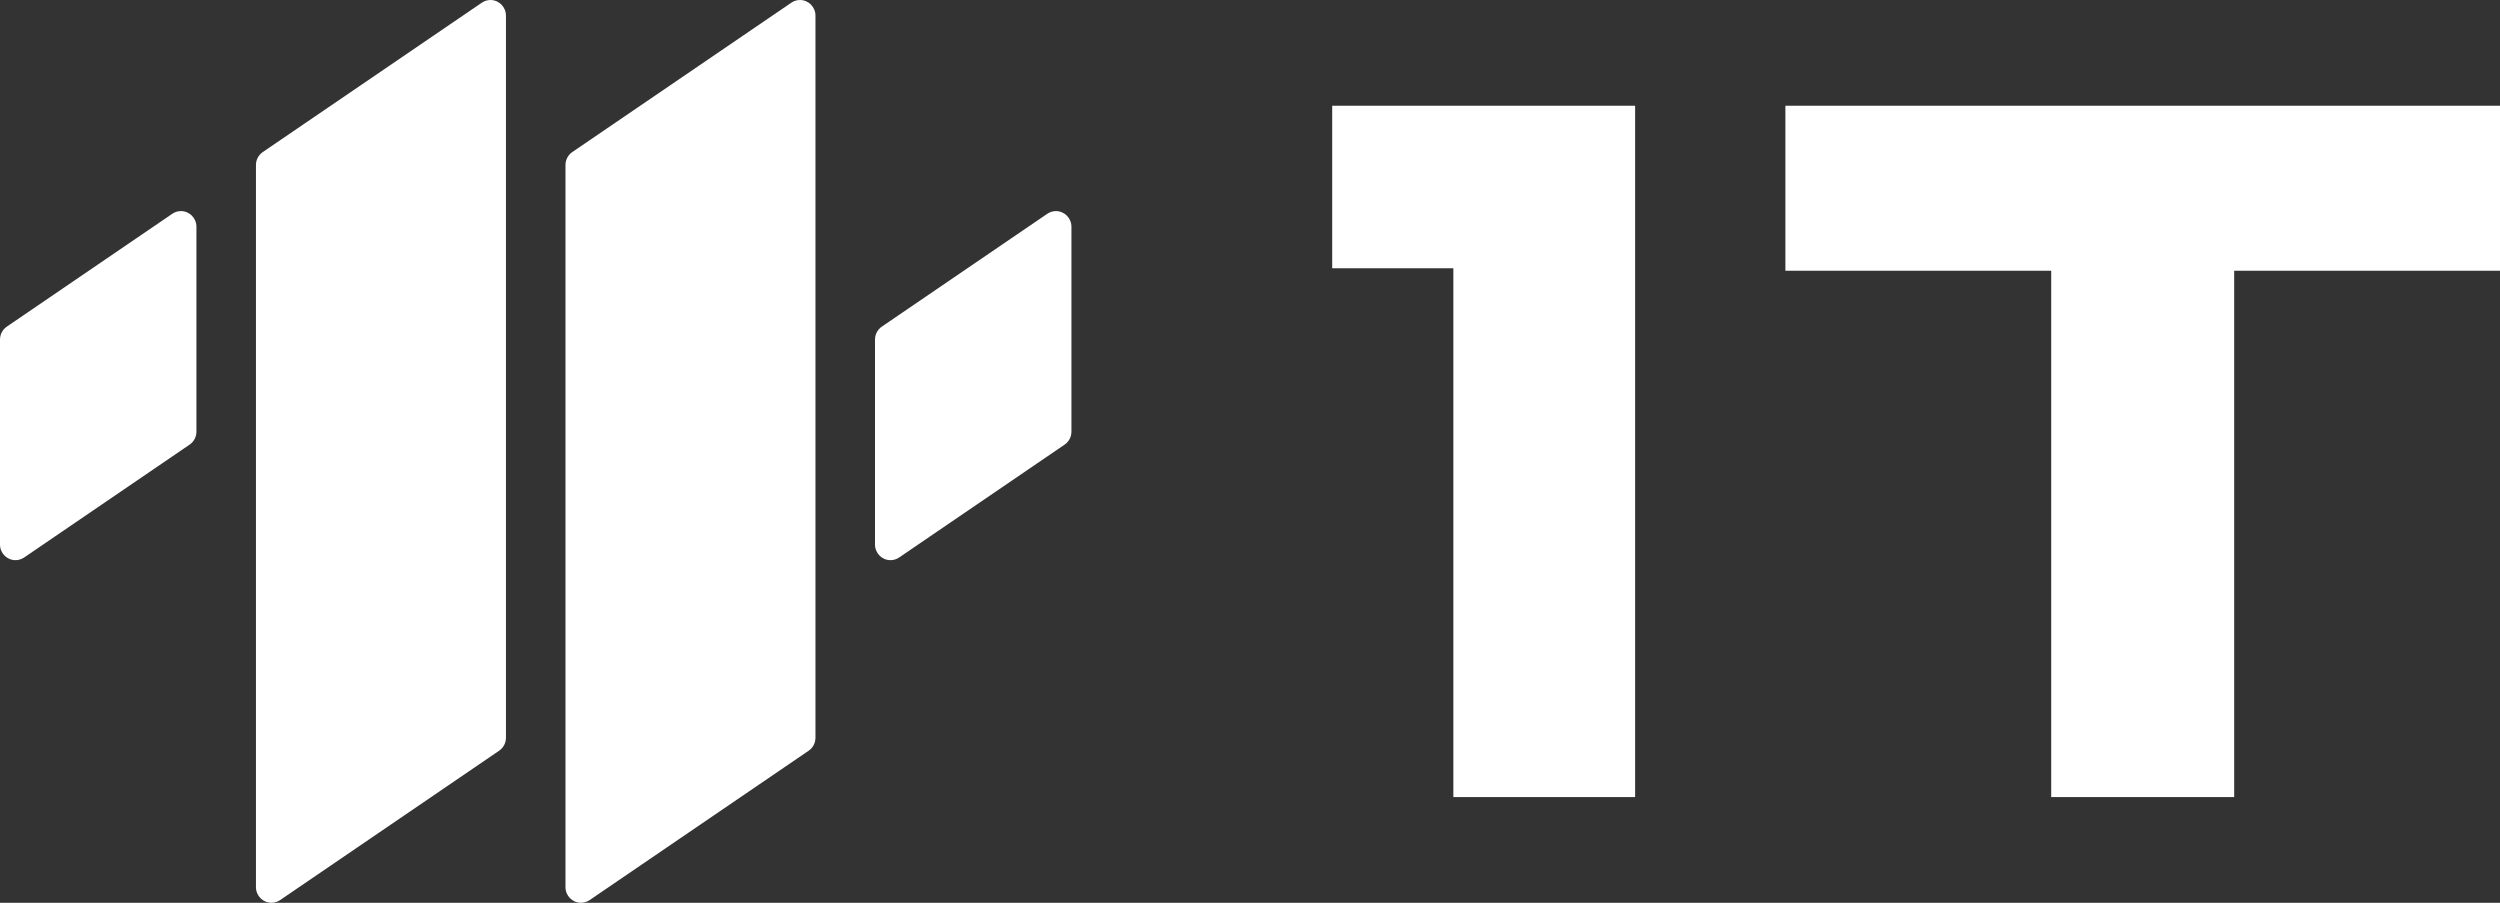 <svg width="108" height="39" viewBox="0 0 108 39" fill="none" xmlns="http://www.w3.org/2000/svg">
<rect x="0" y="0" width="108" height="39" fill="#333333" stroke="none"/>
<g clip-path="url(#clip0_239_776)">
<path fill-rule="evenodd" clip-rule="evenodd" d="M45.243 9.235L38.095 14.11C37.911 14.236 37.8 14.446 37.8 14.671V23.523C37.8 23.897 38.099 24.199 38.468 24.199C38.602 24.199 38.732 24.159 38.842 24.084L45.991 19.208C46.175 19.083 46.286 18.873 46.286 18.648V9.795C46.286 9.422 45.986 9.119 45.617 9.119C45.484 9.119 45.354 9.16 45.243 9.235V9.235ZM24.429 7.13V38.324C24.429 38.697 24.728 39 25.097 39C25.23 39 25.36 38.96 25.471 38.884L34.934 32.431C35.118 32.305 35.228 32.095 35.228 31.87V0.676C35.228 0.303 34.929 0 34.56 0C34.427 0 34.296 0.04 34.186 0.116L24.723 6.569C24.539 6.695 24.428 6.905 24.428 7.13L24.429 7.13ZM11.057 7.13V38.324C11.057 38.697 11.357 39 11.726 39C11.859 39 11.989 38.96 12.1 38.884L21.562 32.431C21.747 32.305 21.857 32.095 21.857 31.87V0.676C21.857 0.303 21.558 0 21.189 0C21.055 0 20.925 0.04 20.815 0.116L11.352 6.569C11.168 6.695 11.057 6.905 11.057 7.13L11.057 7.13ZM7.443 9.235L0.295 14.11C0.11 14.236 0 14.446 0 14.671V23.523C0 23.897 0.299 24.199 0.668 24.199C0.802 24.199 0.932 24.159 1.042 24.084L8.191 19.208C8.375 19.083 8.486 18.873 8.486 18.648V9.795C8.486 9.422 8.186 9.119 7.817 9.119C7.684 9.119 7.554 9.16 7.443 9.235L7.443 9.235ZM57.551 4.568H70.637V34.432H62.785V11.588H57.551V4.568L57.551 4.568ZM77.129 4.568H108V11.697H96.517V34.432H88.612V11.697H77.129V4.568Z" fill="white"/>
</g>
<defs>
<clipPath id="clip0_239_776">
<rect width="108" height="39" fill="white"/>
</clipPath>
</defs>
</svg>
